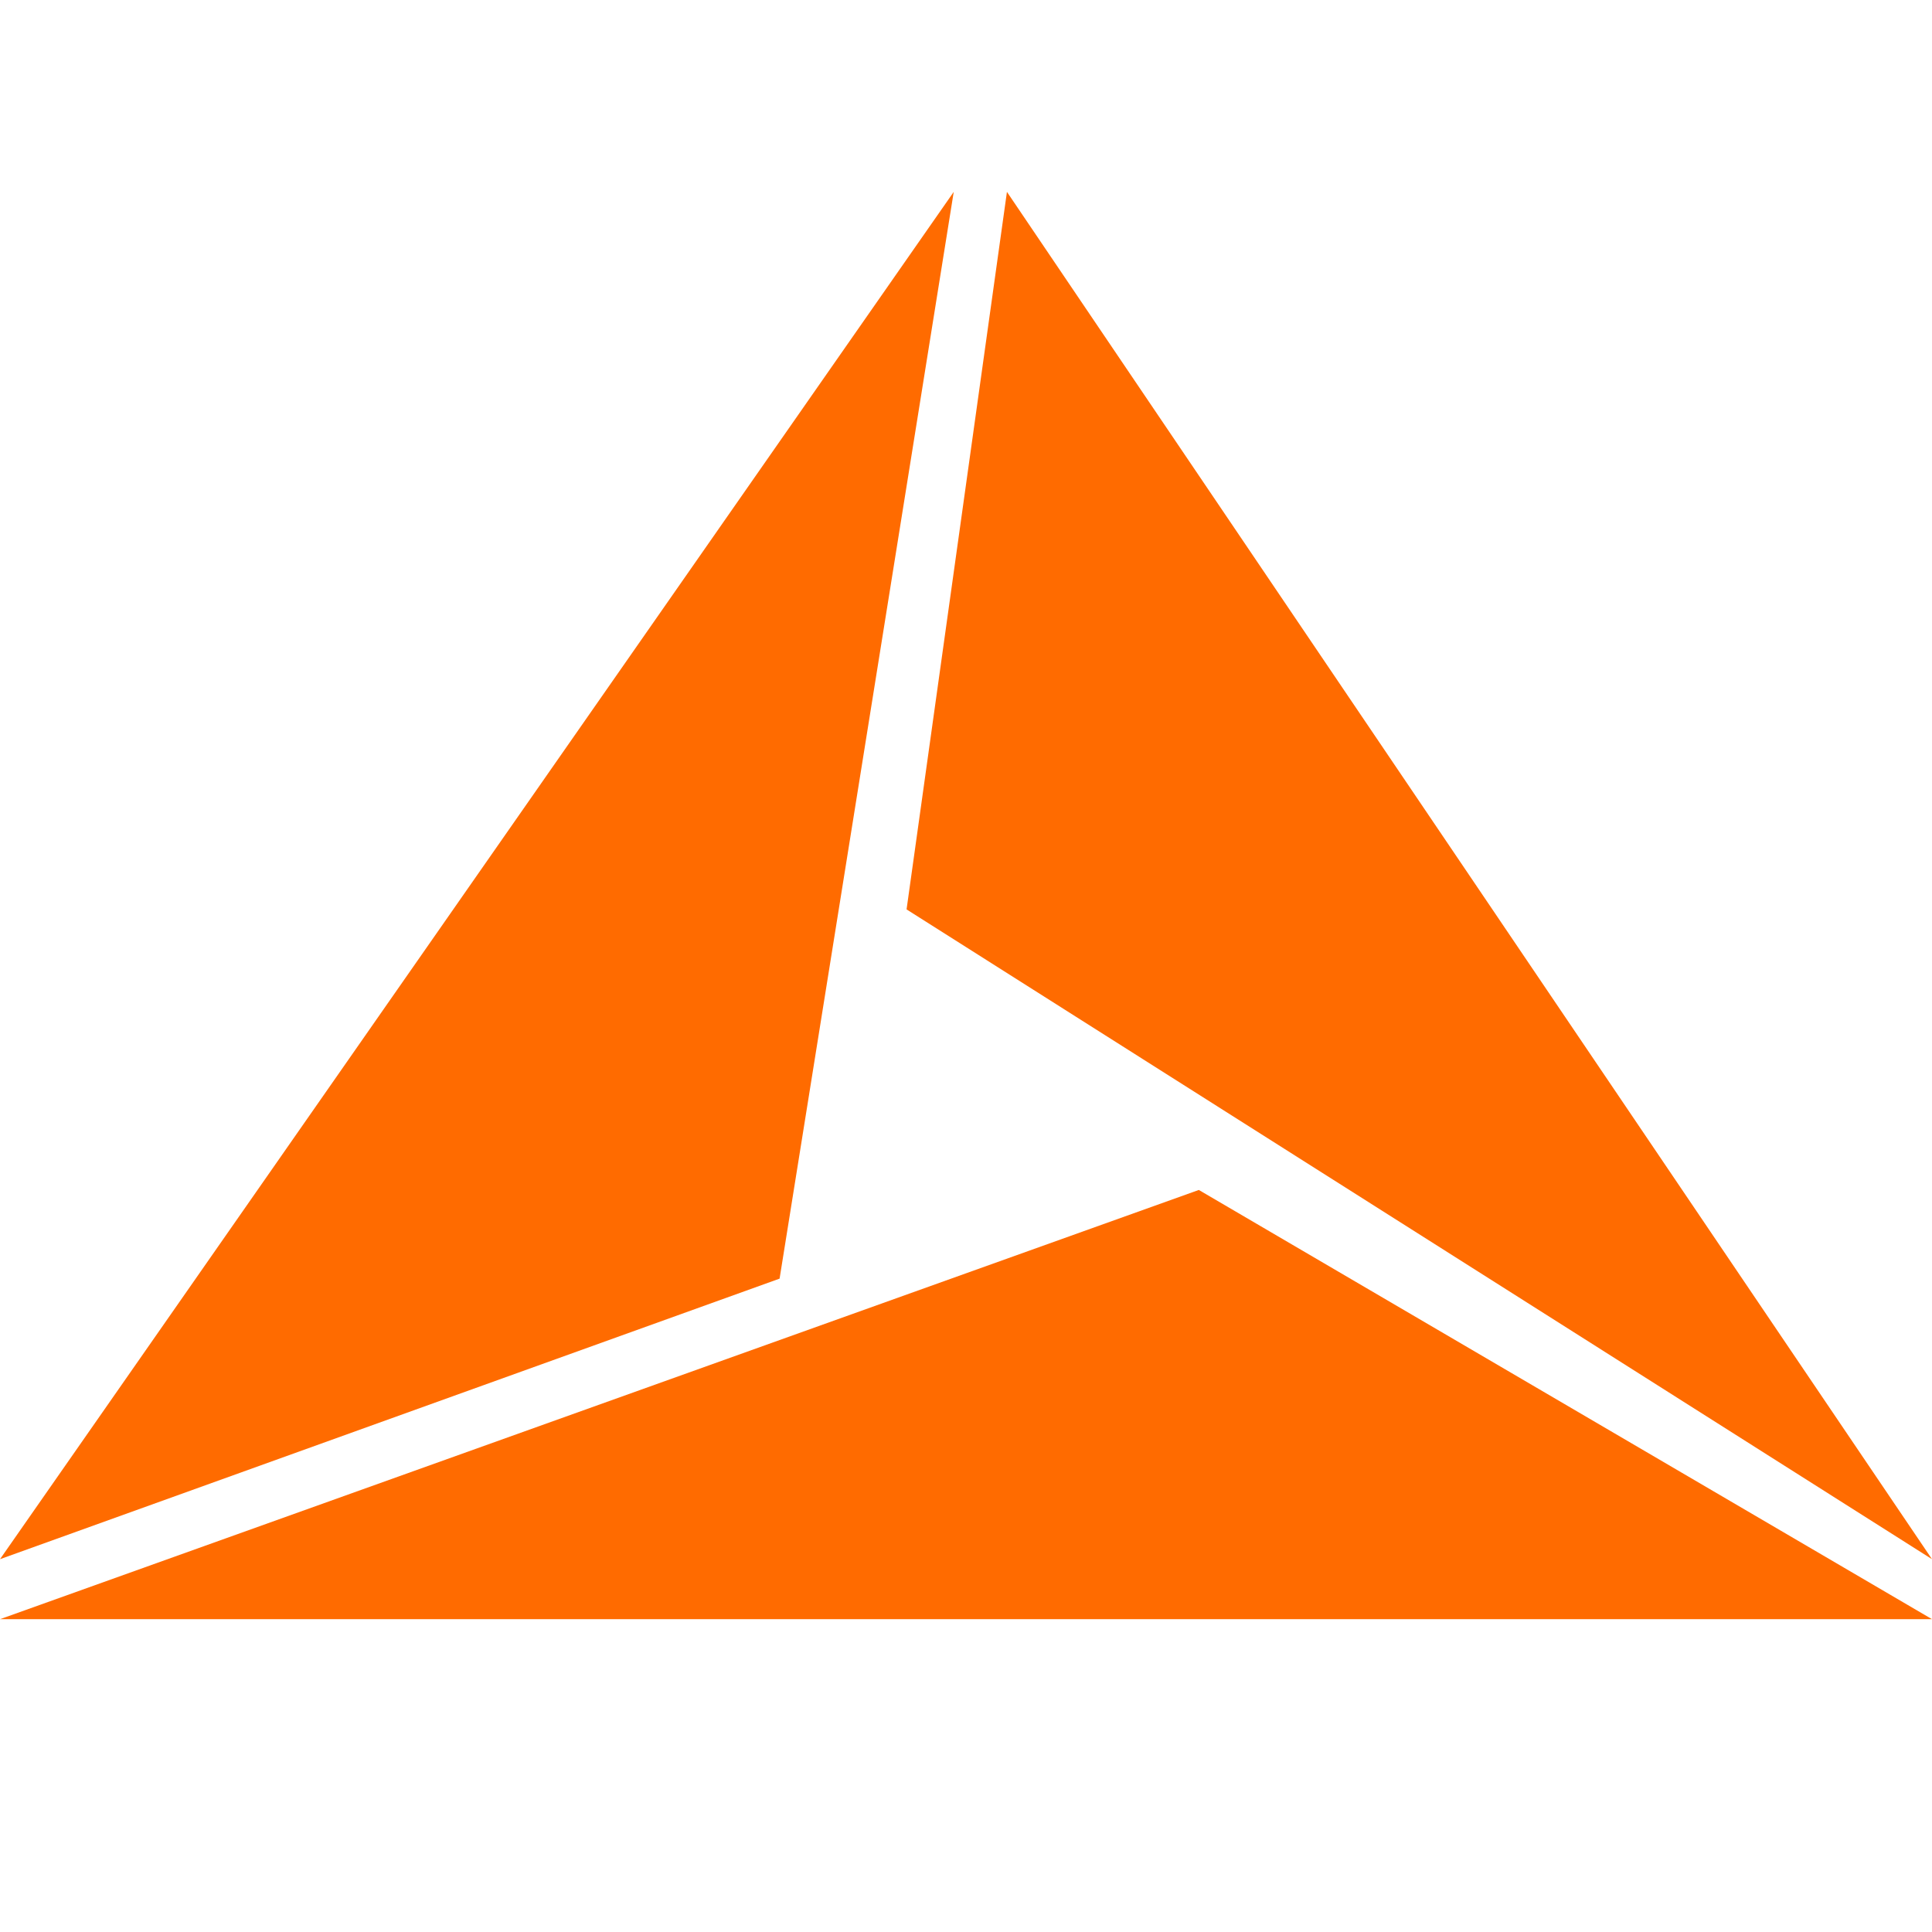 <?xml version="1.0" encoding="utf-8"?>
<!-- Generator: Adobe Illustrator 23.1.0, SVG Export Plug-In . SVG Version: 6.00 Build 0)  -->
<svg version="1.1" id="Слой_1" xmlns="http://www.w3.org/2000/svg" xmlns:xlink="http://www.w3.org/1999/xlink" x="0px" y="0px"
	 viewBox="0 0 1024 1024" style="enable-background:new 0 0 1024 1024;" xml:space="preserve">
<style type="text/css">
	.st0{fill:#FF6B00;}
</style>
<g>
	<polygon class="st0" points="0,826.4 505.5,101.7 413.2,677.7 	"/>
	<polygon class="st0" points="0,858.2 635.4,630.7 1024,858.2 	"/>
	<polygon class="st0" points="533.7,101.7 1024,826.4 480.5,482 	"/>
</g>
</svg>
